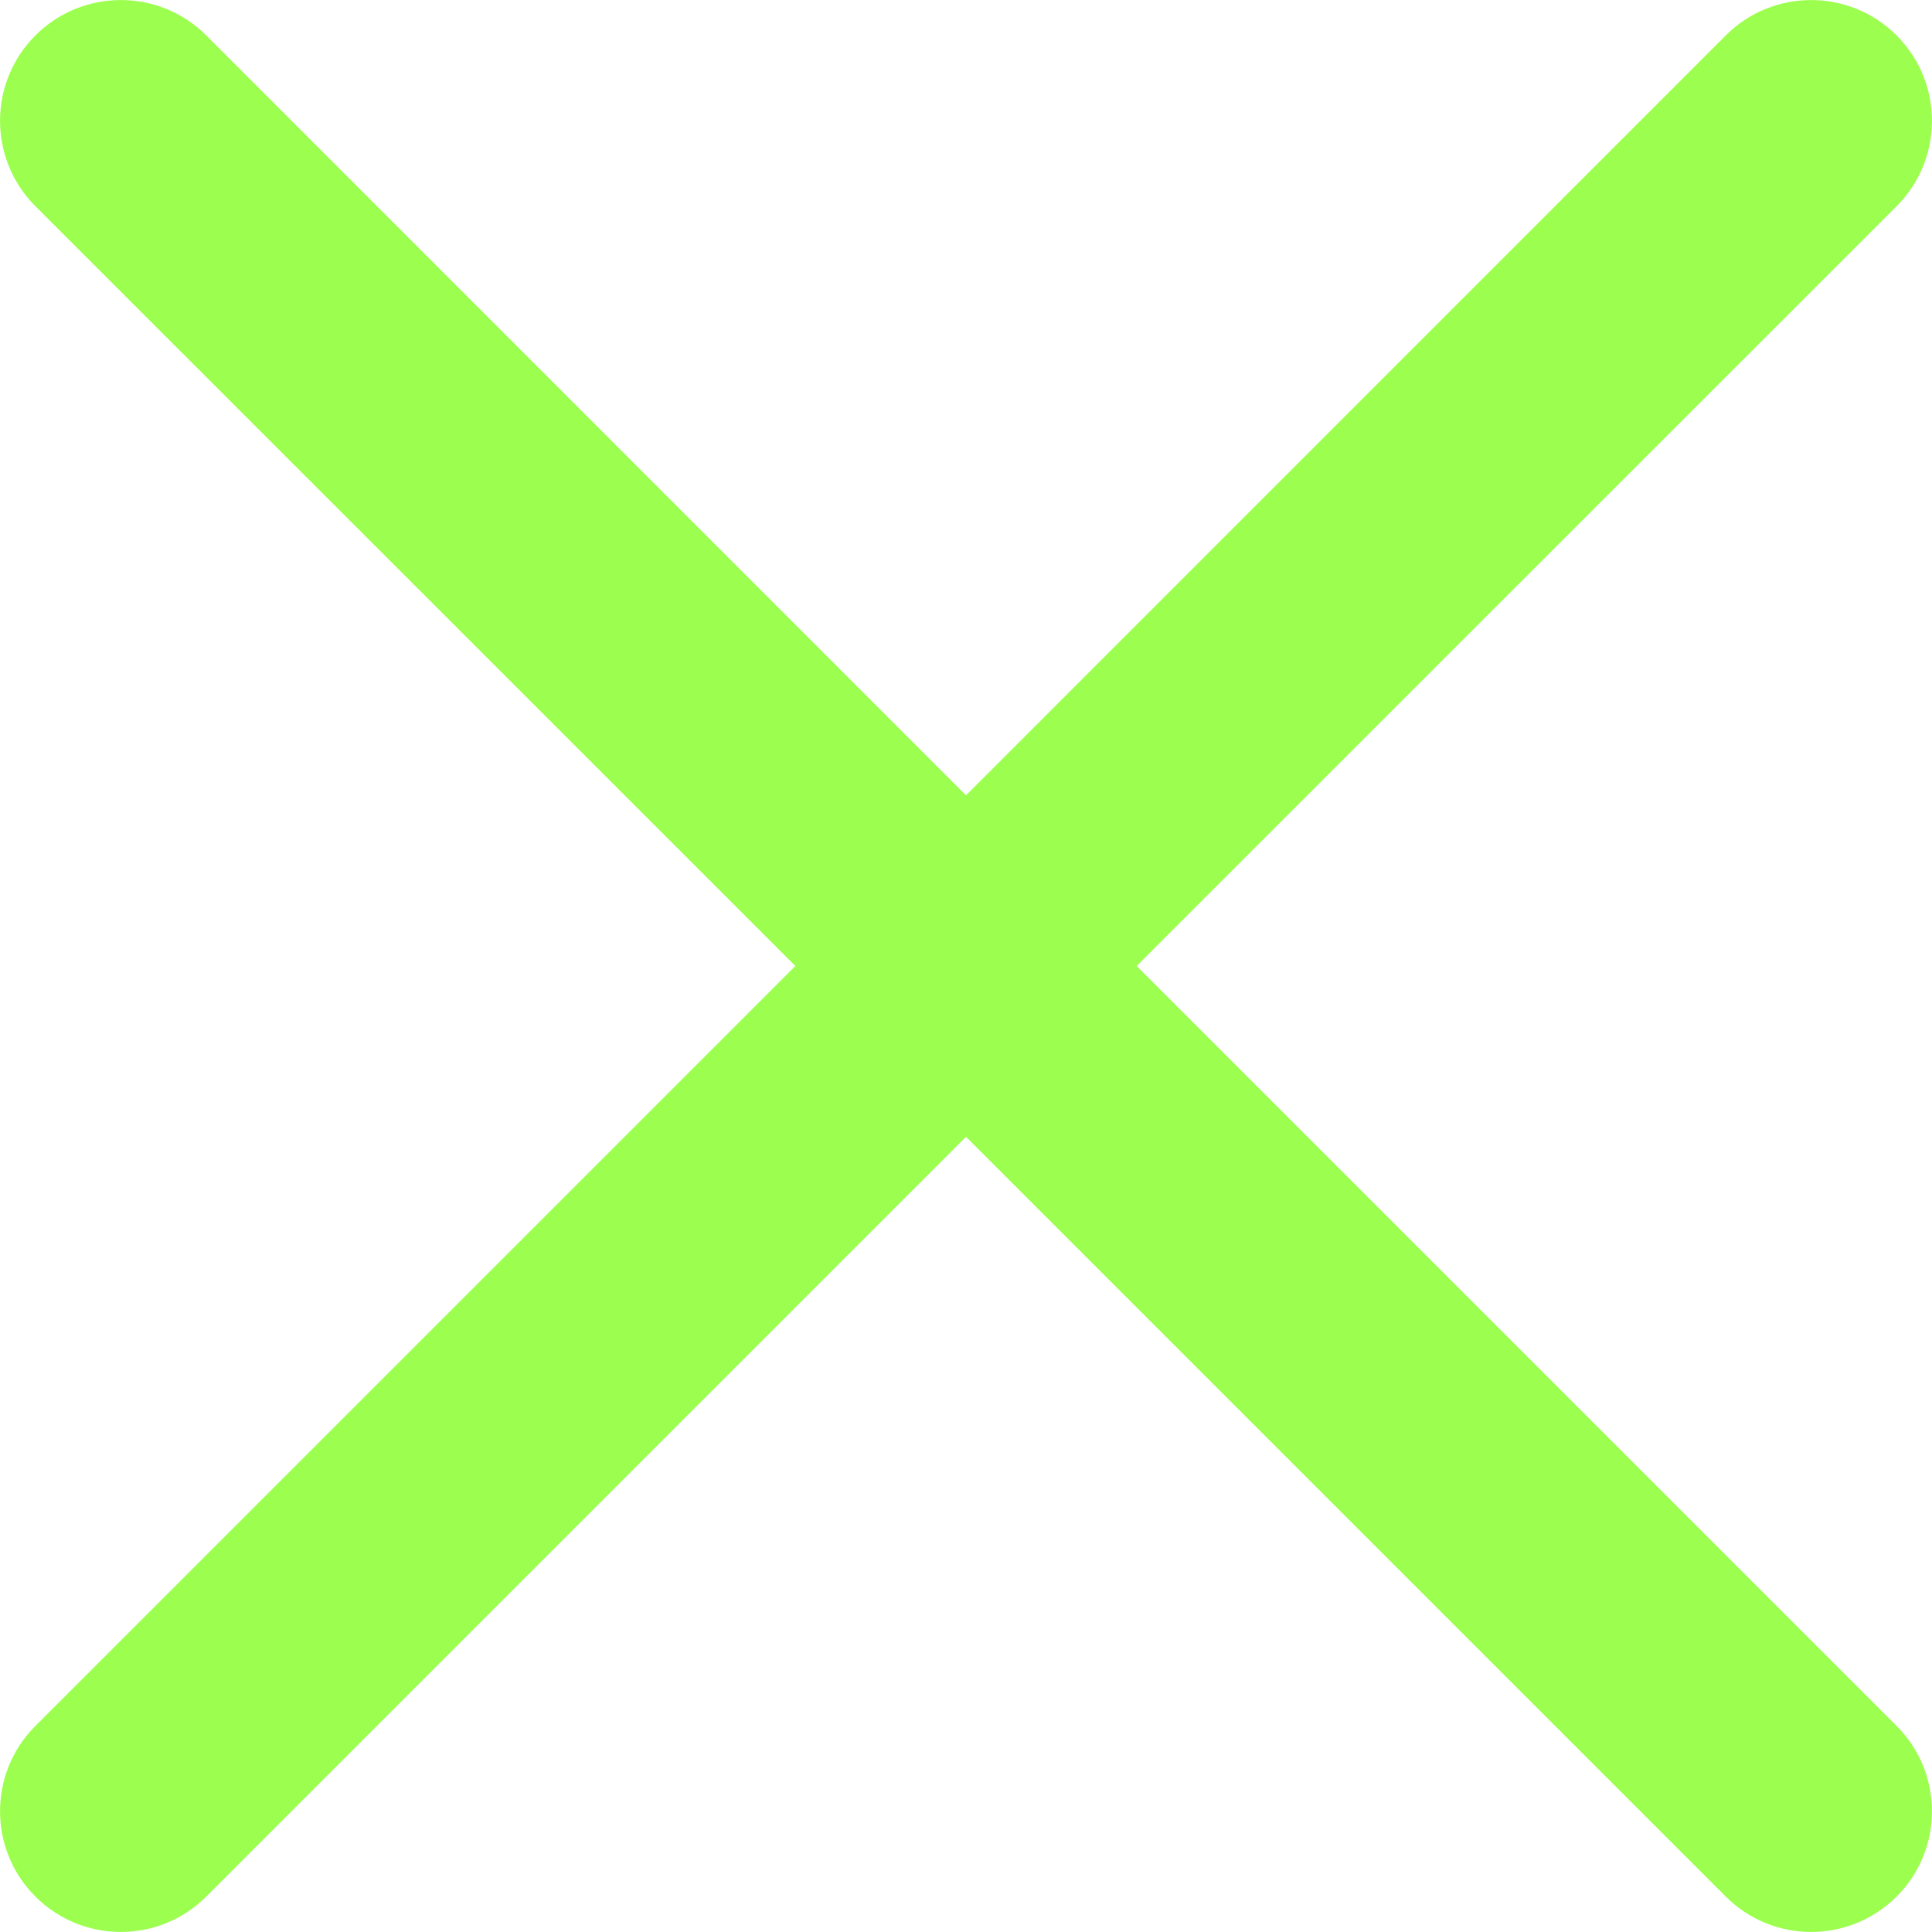 <svg width="12" height="12" viewBox="0 0 12 12" fill="none" xmlns="http://www.w3.org/2000/svg">
<g clip-path="url(#clip0_816_7675)">
<path d="M7.06 6L11.78 1.281C12.073 0.988 12.073 0.513 11.78 0.22C11.487 -0.073 11.012 -0.073 10.719 0.22L6 4.94L1.281 0.22C0.988 -0.073 0.513 -0.073 0.22 0.22C-0.073 0.513 -0.073 0.988 0.22 1.281L4.94 6L0.22 10.72C-0.073 11.012 -0.073 11.488 0.22 11.78C0.513 12.073 0.988 12.073 1.281 11.78L6 7.061L10.719 11.78C11.012 12.073 11.487 12.073 11.78 11.78C12.073 11.488 12.073 11.012 11.78 10.72L7.06 6Z" fill="#9CFF4F"/>
</g>
<defs>
<clipPath id="clip0_816_7675">
<rect width="12" height="12" fill="white"/>
</clipPath>
</defs>
</svg>

